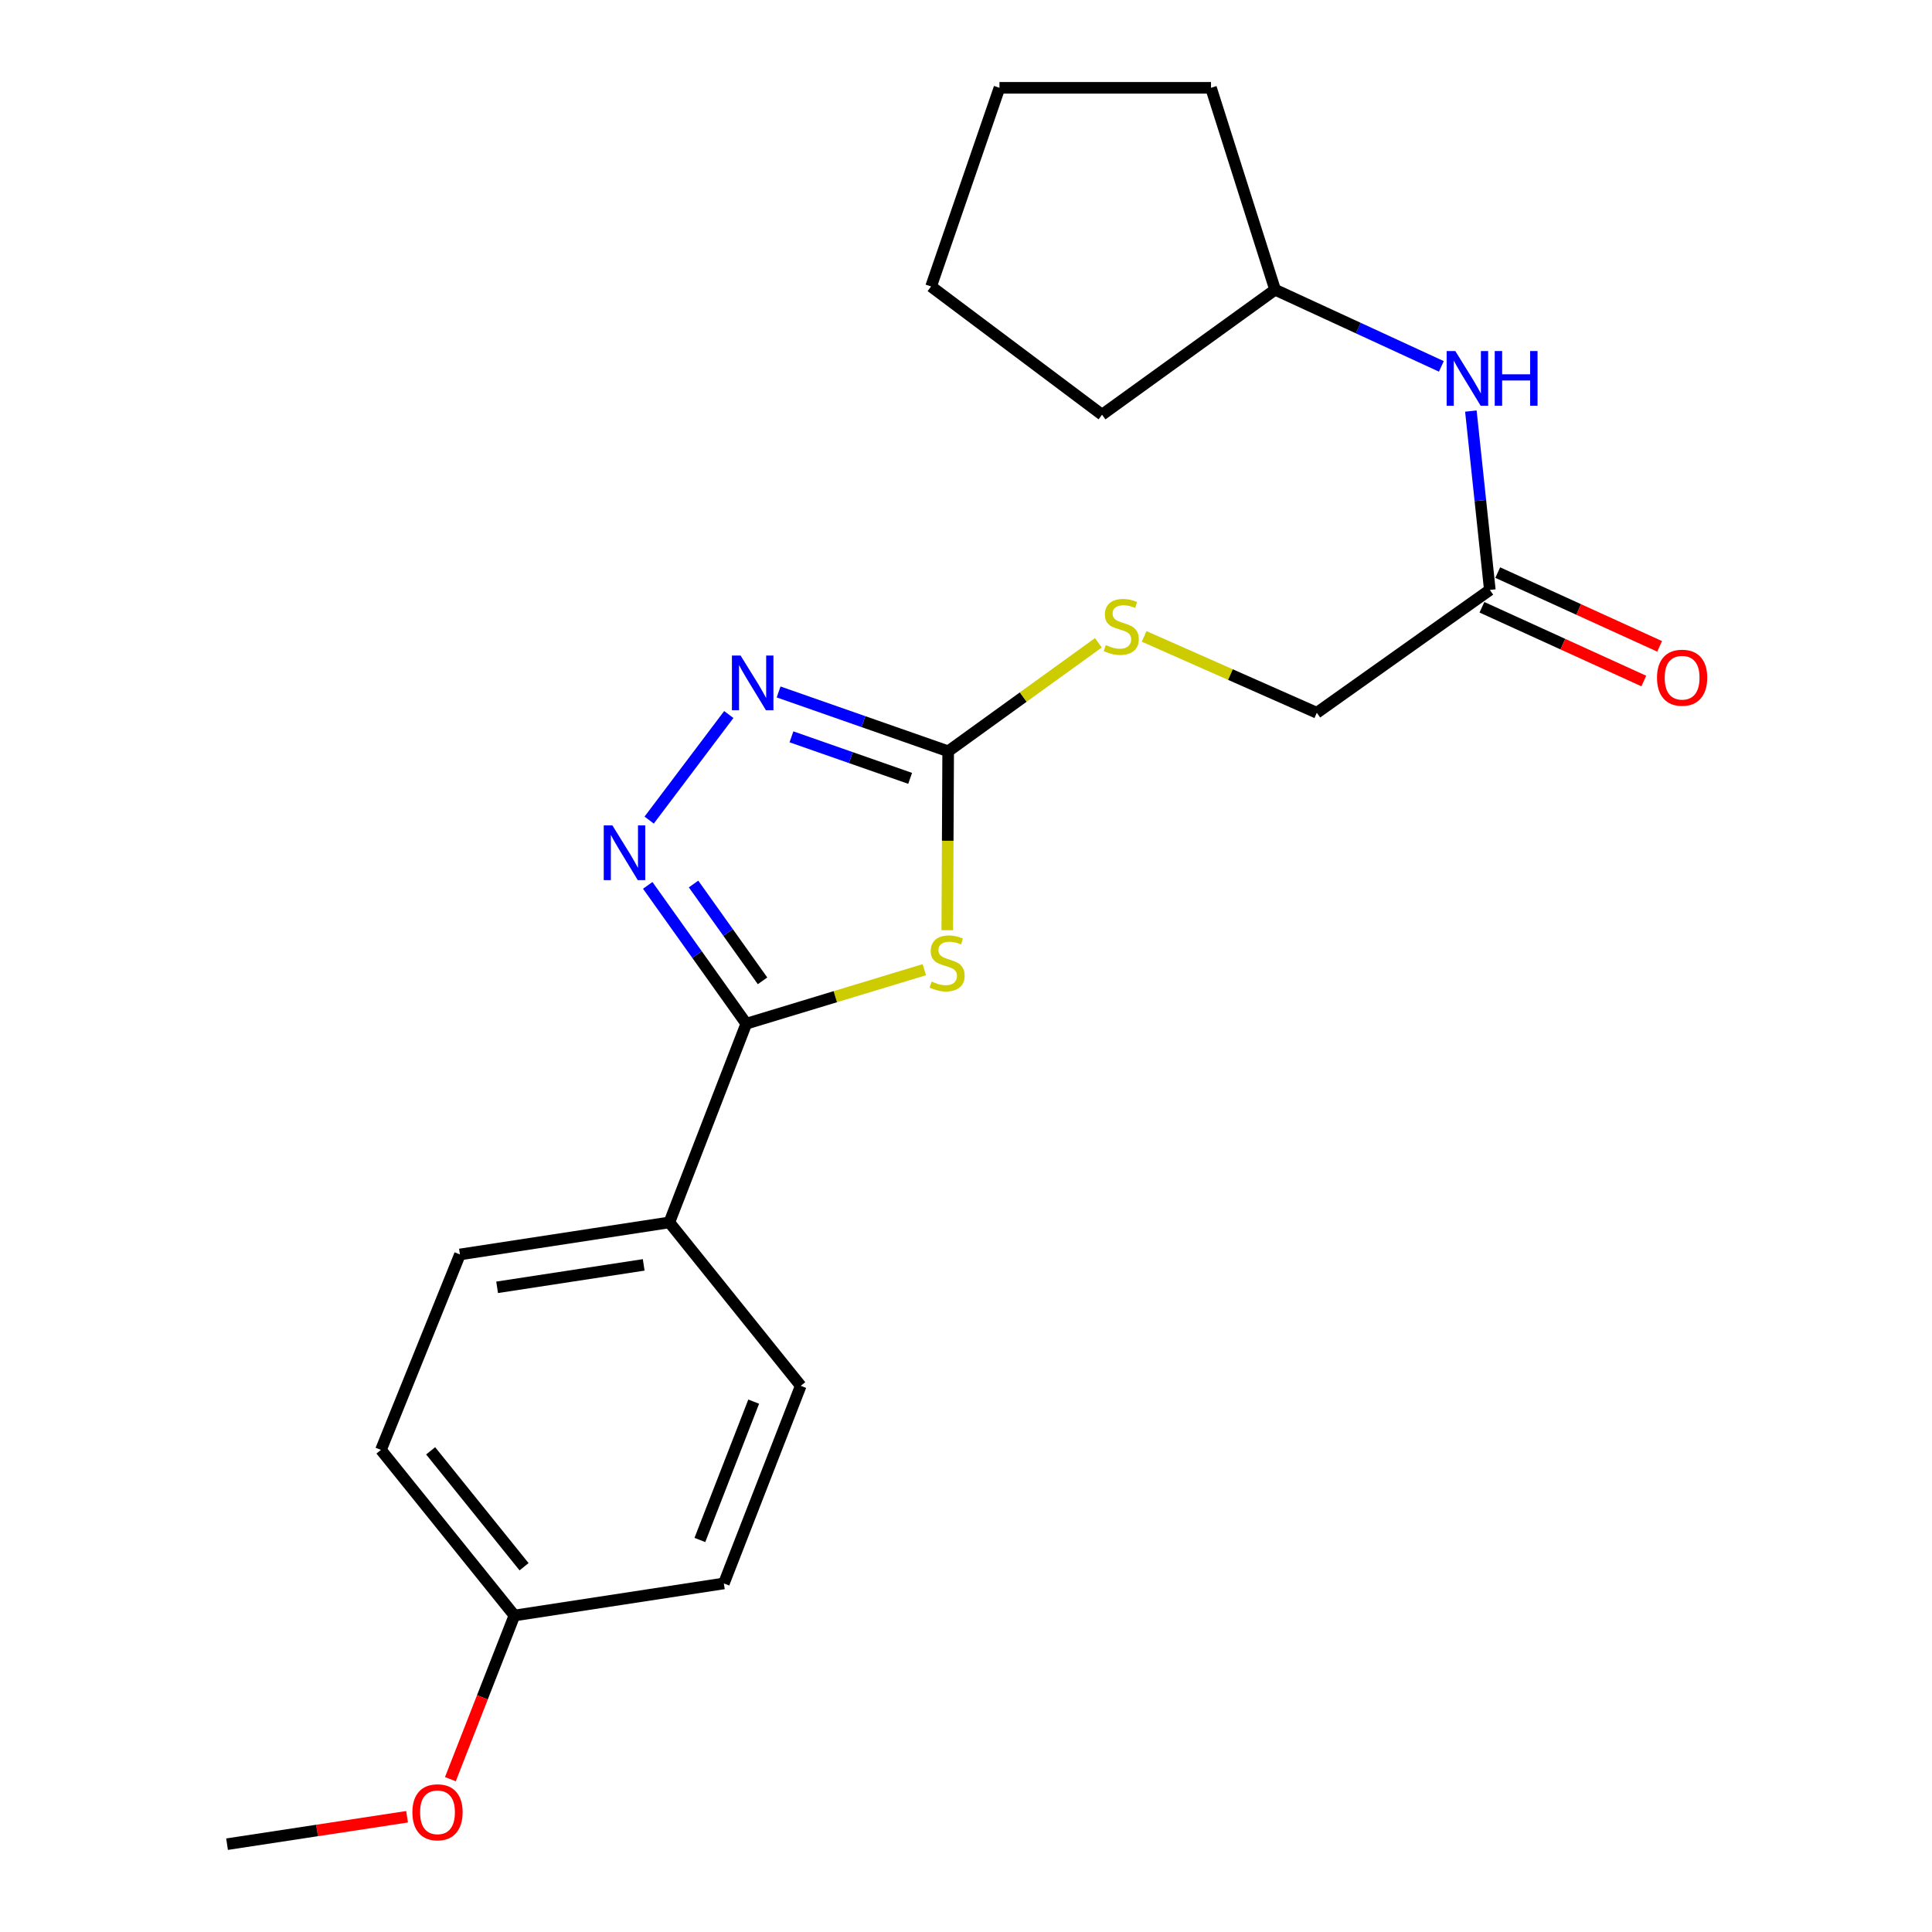 <?xml version='1.0' encoding='iso-8859-1'?>
<svg version='1.1' baseProfile='full'
              xmlns='http://www.w3.org/2000/svg'
                      xmlns:rdkit='http://www.rdkit.org/xml'
                      xmlns:xlink='http://www.w3.org/1999/xlink'
                  xml:space='preserve'
width='1000px' height='1000px' viewBox='0 0 1000 1000'>
<!-- END OF HEADER -->
<rect style='opacity:1.0;fill:#FFFFFF;stroke:none' width='1000' height='1000' x='0' y='0'> </rect>
<path class='bond-0' d='M 478.427,501.912 L 432.352,515.888' style='fill:none;fill-rule:evenodd;stroke:#CCCC00;stroke-width:6px;stroke-linecap:butt;stroke-linejoin:miter;stroke-opacity:1' />
<path class='bond-0' d='M 432.352,515.888 L 386.277,529.863' style='fill:none;fill-rule:evenodd;stroke:#000000;stroke-width:6px;stroke-linecap:butt;stroke-linejoin:miter;stroke-opacity:1' />
<path class='bond-2' d='M 490.307,481.477 L 490.539,435.171' style='fill:none;fill-rule:evenodd;stroke:#CCCC00;stroke-width:6px;stroke-linecap:butt;stroke-linejoin:miter;stroke-opacity:1' />
<path class='bond-2' d='M 490.539,435.171 L 490.77,388.865' style='fill:none;fill-rule:evenodd;stroke:#000000;stroke-width:6px;stroke-linecap:butt;stroke-linejoin:miter;stroke-opacity:1' />
<path class='bond-1' d='M 386.277,529.863 L 360.77,494.065' style='fill:none;fill-rule:evenodd;stroke:#000000;stroke-width:6px;stroke-linecap:butt;stroke-linejoin:miter;stroke-opacity:1' />
<path class='bond-1' d='M 360.77,494.065 L 335.264,458.267' style='fill:none;fill-rule:evenodd;stroke:#0000FF;stroke-width:6px;stroke-linecap:butt;stroke-linejoin:miter;stroke-opacity:1' />
<path class='bond-1' d='M 394.69,507.677 L 376.836,482.619' style='fill:none;fill-rule:evenodd;stroke:#000000;stroke-width:6px;stroke-linecap:butt;stroke-linejoin:miter;stroke-opacity:1' />
<path class='bond-1' d='M 376.836,482.619 L 358.982,457.56' style='fill:none;fill-rule:evenodd;stroke:#0000FF;stroke-width:6px;stroke-linecap:butt;stroke-linejoin:miter;stroke-opacity:1' />
<path class='bond-4' d='M 386.277,529.863 L 346.452,632.713' style='fill:none;fill-rule:evenodd;stroke:#000000;stroke-width:6px;stroke-linecap:butt;stroke-linejoin:miter;stroke-opacity:1' />
<path class='bond-22' d='M 336.002,424.478 L 377.224,369.841' style='fill:none;fill-rule:evenodd;stroke:#0000FF;stroke-width:6px;stroke-linecap:butt;stroke-linejoin:miter;stroke-opacity:1' />
<path class='bond-3' d='M 490.77,388.865 L 446.888,373.509' style='fill:none;fill-rule:evenodd;stroke:#000000;stroke-width:6px;stroke-linecap:butt;stroke-linejoin:miter;stroke-opacity:1' />
<path class='bond-3' d='M 446.888,373.509 L 403.006,358.153' style='fill:none;fill-rule:evenodd;stroke:#0000FF;stroke-width:6px;stroke-linecap:butt;stroke-linejoin:miter;stroke-opacity:1' />
<path class='bond-3' d='M 471.09,402.877 L 440.373,392.128' style='fill:none;fill-rule:evenodd;stroke:#000000;stroke-width:6px;stroke-linecap:butt;stroke-linejoin:miter;stroke-opacity:1' />
<path class='bond-3' d='M 440.373,392.128 L 409.655,381.379' style='fill:none;fill-rule:evenodd;stroke:#0000FF;stroke-width:6px;stroke-linecap:butt;stroke-linejoin:miter;stroke-opacity:1' />
<path class='bond-6' d='M 490.77,388.865 L 529.644,360.791' style='fill:none;fill-rule:evenodd;stroke:#000000;stroke-width:6px;stroke-linecap:butt;stroke-linejoin:miter;stroke-opacity:1' />
<path class='bond-6' d='M 529.644,360.791 L 568.517,332.716' style='fill:none;fill-rule:evenodd;stroke:#CCCC00;stroke-width:6px;stroke-linecap:butt;stroke-linejoin:miter;stroke-opacity:1' />
<path class='bond-9' d='M 346.452,632.713 L 238.067,649.305' style='fill:none;fill-rule:evenodd;stroke:#000000;stroke-width:6px;stroke-linecap:butt;stroke-linejoin:miter;stroke-opacity:1' />
<path class='bond-9' d='M 333.179,654.701 L 257.31,666.315' style='fill:none;fill-rule:evenodd;stroke:#000000;stroke-width:6px;stroke-linecap:butt;stroke-linejoin:miter;stroke-opacity:1' />
<path class='bond-10' d='M 346.452,632.713 L 414.463,717.295' style='fill:none;fill-rule:evenodd;stroke:#000000;stroke-width:6px;stroke-linecap:butt;stroke-linejoin:miter;stroke-opacity:1' />
<path class='bond-5' d='M 771.134,305.347 L 681.577,368.931' style='fill:none;fill-rule:evenodd;stroke:#000000;stroke-width:6px;stroke-linecap:butt;stroke-linejoin:miter;stroke-opacity:1' />
<path class='bond-7' d='M 771.134,305.347 L 766.227,259.057' style='fill:none;fill-rule:evenodd;stroke:#000000;stroke-width:6px;stroke-linecap:butt;stroke-linejoin:miter;stroke-opacity:1' />
<path class='bond-7' d='M 766.227,259.057 L 761.321,212.768' style='fill:none;fill-rule:evenodd;stroke:#0000FF;stroke-width:6px;stroke-linecap:butt;stroke-linejoin:miter;stroke-opacity:1' />
<path class='bond-8' d='M 767.044,314.322 L 808.942,333.412' style='fill:none;fill-rule:evenodd;stroke:#000000;stroke-width:6px;stroke-linecap:butt;stroke-linejoin:miter;stroke-opacity:1' />
<path class='bond-8' d='M 808.942,333.412 L 850.839,352.501' style='fill:none;fill-rule:evenodd;stroke:#FF0000;stroke-width:6px;stroke-linecap:butt;stroke-linejoin:miter;stroke-opacity:1' />
<path class='bond-8' d='M 775.223,296.371 L 817.121,315.461' style='fill:none;fill-rule:evenodd;stroke:#000000;stroke-width:6px;stroke-linecap:butt;stroke-linejoin:miter;stroke-opacity:1' />
<path class='bond-8' d='M 817.121,315.461 L 859.018,334.551' style='fill:none;fill-rule:evenodd;stroke:#FF0000;stroke-width:6px;stroke-linecap:butt;stroke-linejoin:miter;stroke-opacity:1' />
<path class='bond-11' d='M 592.207,329.403 L 636.892,349.167' style='fill:none;fill-rule:evenodd;stroke:#CCCC00;stroke-width:6px;stroke-linecap:butt;stroke-linejoin:miter;stroke-opacity:1' />
<path class='bond-11' d='M 636.892,349.167 L 681.577,368.931' style='fill:none;fill-rule:evenodd;stroke:#000000;stroke-width:6px;stroke-linecap:butt;stroke-linejoin:miter;stroke-opacity:1' />
<path class='bond-15' d='M 746.048,189.64 L 703.018,169.8' style='fill:none;fill-rule:evenodd;stroke:#0000FF;stroke-width:6px;stroke-linecap:butt;stroke-linejoin:miter;stroke-opacity:1' />
<path class='bond-15' d='M 703.018,169.8 L 659.988,149.959' style='fill:none;fill-rule:evenodd;stroke:#000000;stroke-width:6px;stroke-linecap:butt;stroke-linejoin:miter;stroke-opacity:1' />
<path class='bond-14' d='M 238.067,649.305 L 197.179,750.467' style='fill:none;fill-rule:evenodd;stroke:#000000;stroke-width:6px;stroke-linecap:butt;stroke-linejoin:miter;stroke-opacity:1' />
<path class='bond-13' d='M 414.463,717.295 L 374.671,819.586' style='fill:none;fill-rule:evenodd;stroke:#000000;stroke-width:6px;stroke-linecap:butt;stroke-linejoin:miter;stroke-opacity:1' />
<path class='bond-13' d='M 390.11,725.487 L 362.256,797.09' style='fill:none;fill-rule:evenodd;stroke:#000000;stroke-width:6px;stroke-linecap:butt;stroke-linejoin:miter;stroke-opacity:1' />
<path class='bond-12' d='M 266.254,836.178 L 374.671,819.586' style='fill:none;fill-rule:evenodd;stroke:#000000;stroke-width:6px;stroke-linecap:butt;stroke-linejoin:miter;stroke-opacity:1' />
<path class='bond-16' d='M 266.254,836.178 L 249.687,878.54' style='fill:none;fill-rule:evenodd;stroke:#000000;stroke-width:6px;stroke-linecap:butt;stroke-linejoin:miter;stroke-opacity:1' />
<path class='bond-16' d='M 249.687,878.54 L 233.12,920.902' style='fill:none;fill-rule:evenodd;stroke:#FF0000;stroke-width:6px;stroke-linecap:butt;stroke-linejoin:miter;stroke-opacity:1' />
<path class='bond-23' d='M 266.254,836.178 L 197.179,750.467' style='fill:none;fill-rule:evenodd;stroke:#000000;stroke-width:6px;stroke-linecap:butt;stroke-linejoin:miter;stroke-opacity:1' />
<path class='bond-23' d='M 271.252,810.943 L 222.9,750.946' style='fill:none;fill-rule:evenodd;stroke:#000000;stroke-width:6px;stroke-linecap:butt;stroke-linejoin:miter;stroke-opacity:1' />
<path class='bond-18' d='M 659.988,149.959 L 626.804,45.455' style='fill:none;fill-rule:evenodd;stroke:#000000;stroke-width:6px;stroke-linecap:butt;stroke-linejoin:miter;stroke-opacity:1' />
<path class='bond-19' d='M 659.988,149.959 L 570.42,214.65' style='fill:none;fill-rule:evenodd;stroke:#000000;stroke-width:6px;stroke-linecap:butt;stroke-linejoin:miter;stroke-opacity:1' />
<path class='bond-17' d='M 210.696,940.353 L 164.107,947.449' style='fill:none;fill-rule:evenodd;stroke:#FF0000;stroke-width:6px;stroke-linecap:butt;stroke-linejoin:miter;stroke-opacity:1' />
<path class='bond-17' d='M 164.107,947.449 L 117.519,954.545' style='fill:none;fill-rule:evenodd;stroke:#000000;stroke-width:6px;stroke-linecap:butt;stroke-linejoin:miter;stroke-opacity:1' />
<path class='bond-21' d='M 626.804,45.455 L 517.324,45.455' style='fill:none;fill-rule:evenodd;stroke:#000000;stroke-width:6px;stroke-linecap:butt;stroke-linejoin:miter;stroke-opacity:1' />
<path class='bond-20' d='M 570.42,214.65 L 481.926,148.283' style='fill:none;fill-rule:evenodd;stroke:#000000;stroke-width:6px;stroke-linecap:butt;stroke-linejoin:miter;stroke-opacity:1' />
<path class='bond-24' d='M 481.926,148.283 L 517.324,45.455' style='fill:none;fill-rule:evenodd;stroke:#000000;stroke-width:6px;stroke-linecap:butt;stroke-linejoin:miter;stroke-opacity:1' />
<path  class='atom-0' d='M 482.222 508.054
Q 482.542 508.174, 483.862 508.734
Q 485.182 509.294, 486.622 509.654
Q 488.102 509.974, 489.542 509.974
Q 492.222 509.974, 493.782 508.694
Q 495.342 507.374, 495.342 505.094
Q 495.342 503.534, 494.542 502.574
Q 493.782 501.614, 492.582 501.094
Q 491.382 500.574, 489.382 499.974
Q 486.862 499.214, 485.342 498.494
Q 483.862 497.774, 482.782 496.254
Q 481.742 494.734, 481.742 492.174
Q 481.742 488.614, 484.142 486.414
Q 486.582 484.214, 491.382 484.214
Q 494.662 484.214, 498.382 485.774
L 497.462 488.854
Q 494.062 487.454, 491.502 487.454
Q 488.742 487.454, 487.222 488.614
Q 485.702 489.734, 485.742 491.694
Q 485.742 493.214, 486.502 494.134
Q 487.302 495.054, 488.422 495.574
Q 489.582 496.094, 491.502 496.694
Q 494.062 497.494, 495.582 498.294
Q 497.102 499.094, 498.182 500.734
Q 499.302 502.334, 499.302 505.094
Q 499.302 509.014, 496.662 511.134
Q 494.062 513.214, 489.702 513.214
Q 487.182 513.214, 485.262 512.654
Q 483.382 512.134, 481.142 511.214
L 482.222 508.054
' fill='#CCCC00'/>
<path  class='atom-2' d='M 316.98 427.231
L 326.26 442.231
Q 327.18 443.711, 328.66 446.391
Q 330.14 449.071, 330.22 449.231
L 330.22 427.231
L 333.98 427.231
L 333.98 455.551
L 330.1 455.551
L 320.14 439.151
Q 318.98 437.231, 317.74 435.031
Q 316.54 432.831, 316.18 432.151
L 316.18 455.551
L 312.5 455.551
L 312.5 427.231
L 316.98 427.231
' fill='#0000FF'/>
<path  class='atom-4' d='M 383.326 339.297
L 392.606 354.297
Q 393.526 355.777, 395.006 358.457
Q 396.486 361.137, 396.566 361.297
L 396.566 339.297
L 400.326 339.297
L 400.326 367.617
L 396.446 367.617
L 386.486 351.217
Q 385.326 349.297, 384.086 347.097
Q 382.886 344.897, 382.526 344.217
L 382.526 367.617
L 378.846 367.617
L 378.846 339.297
L 383.326 339.297
' fill='#0000FF'/>
<path  class='atom-7' d='M 572.36 333.883
Q 572.68 334.003, 574 334.563
Q 575.32 335.123, 576.76 335.483
Q 578.24 335.803, 579.68 335.803
Q 582.36 335.803, 583.92 334.523
Q 585.48 333.203, 585.48 330.923
Q 585.48 329.363, 584.68 328.403
Q 583.92 327.443, 582.72 326.923
Q 581.52 326.403, 579.52 325.803
Q 577 325.043, 575.48 324.323
Q 574 323.603, 572.92 322.083
Q 571.88 320.563, 571.88 318.003
Q 571.88 314.443, 574.28 312.243
Q 576.72 310.043, 581.52 310.043
Q 584.8 310.043, 588.52 311.603
L 587.6 314.683
Q 584.2 313.283, 581.64 313.283
Q 578.88 313.283, 577.36 314.443
Q 575.84 315.563, 575.88 317.523
Q 575.88 319.043, 576.64 319.963
Q 577.44 320.883, 578.56 321.403
Q 579.72 321.923, 581.64 322.523
Q 584.2 323.323, 585.72 324.123
Q 587.24 324.923, 588.32 326.563
Q 589.44 328.163, 589.44 330.923
Q 589.44 334.843, 586.8 336.963
Q 584.2 339.043, 579.84 339.043
Q 577.32 339.043, 575.4 338.483
Q 573.52 337.963, 571.28 337.043
L 572.36 333.883
' fill='#CCCC00'/>
<path  class='atom-8' d='M 753.268 181.696
L 762.548 196.696
Q 763.468 198.176, 764.948 200.856
Q 766.428 203.536, 766.508 203.696
L 766.508 181.696
L 770.268 181.696
L 770.268 210.016
L 766.388 210.016
L 756.428 193.616
Q 755.268 191.696, 754.028 189.496
Q 752.828 187.296, 752.468 186.616
L 752.468 210.016
L 748.788 210.016
L 748.788 181.696
L 753.268 181.696
' fill='#0000FF'/>
<path  class='atom-8' d='M 773.668 181.696
L 777.508 181.696
L 777.508 193.736
L 791.988 193.736
L 791.988 181.696
L 795.828 181.696
L 795.828 210.016
L 791.988 210.016
L 791.988 196.936
L 777.508 196.936
L 777.508 210.016
L 773.668 210.016
L 773.668 181.696
' fill='#0000FF'/>
<path  class='atom-9' d='M 857.663 350.775
Q 857.663 343.975, 861.023 340.175
Q 864.383 336.375, 870.663 336.375
Q 876.943 336.375, 880.303 340.175
Q 883.663 343.975, 883.663 350.775
Q 883.663 357.655, 880.263 361.575
Q 876.863 365.455, 870.663 365.455
Q 864.423 365.455, 861.023 361.575
Q 857.663 357.695, 857.663 350.775
M 870.663 362.255
Q 874.983 362.255, 877.303 359.375
Q 879.663 356.455, 879.663 350.775
Q 879.663 345.215, 877.303 342.415
Q 874.983 339.575, 870.663 339.575
Q 866.343 339.575, 863.983 342.375
Q 861.663 345.175, 861.663 350.775
Q 861.663 356.495, 863.983 359.375
Q 866.343 362.255, 870.663 362.255
' fill='#FF0000'/>
<path  class='atom-17' d='M 213.451 938.034
Q 213.451 931.234, 216.811 927.434
Q 220.171 923.634, 226.451 923.634
Q 232.731 923.634, 236.091 927.434
Q 239.451 931.234, 239.451 938.034
Q 239.451 944.914, 236.051 948.834
Q 232.651 952.714, 226.451 952.714
Q 220.211 952.714, 216.811 948.834
Q 213.451 944.954, 213.451 938.034
M 226.451 949.514
Q 230.771 949.514, 233.091 946.634
Q 235.451 943.714, 235.451 938.034
Q 235.451 932.474, 233.091 929.674
Q 230.771 926.834, 226.451 926.834
Q 222.131 926.834, 219.771 929.634
Q 217.451 932.434, 217.451 938.034
Q 217.451 943.754, 219.771 946.634
Q 222.131 949.514, 226.451 949.514
' fill='#FF0000'/>
</svg>
